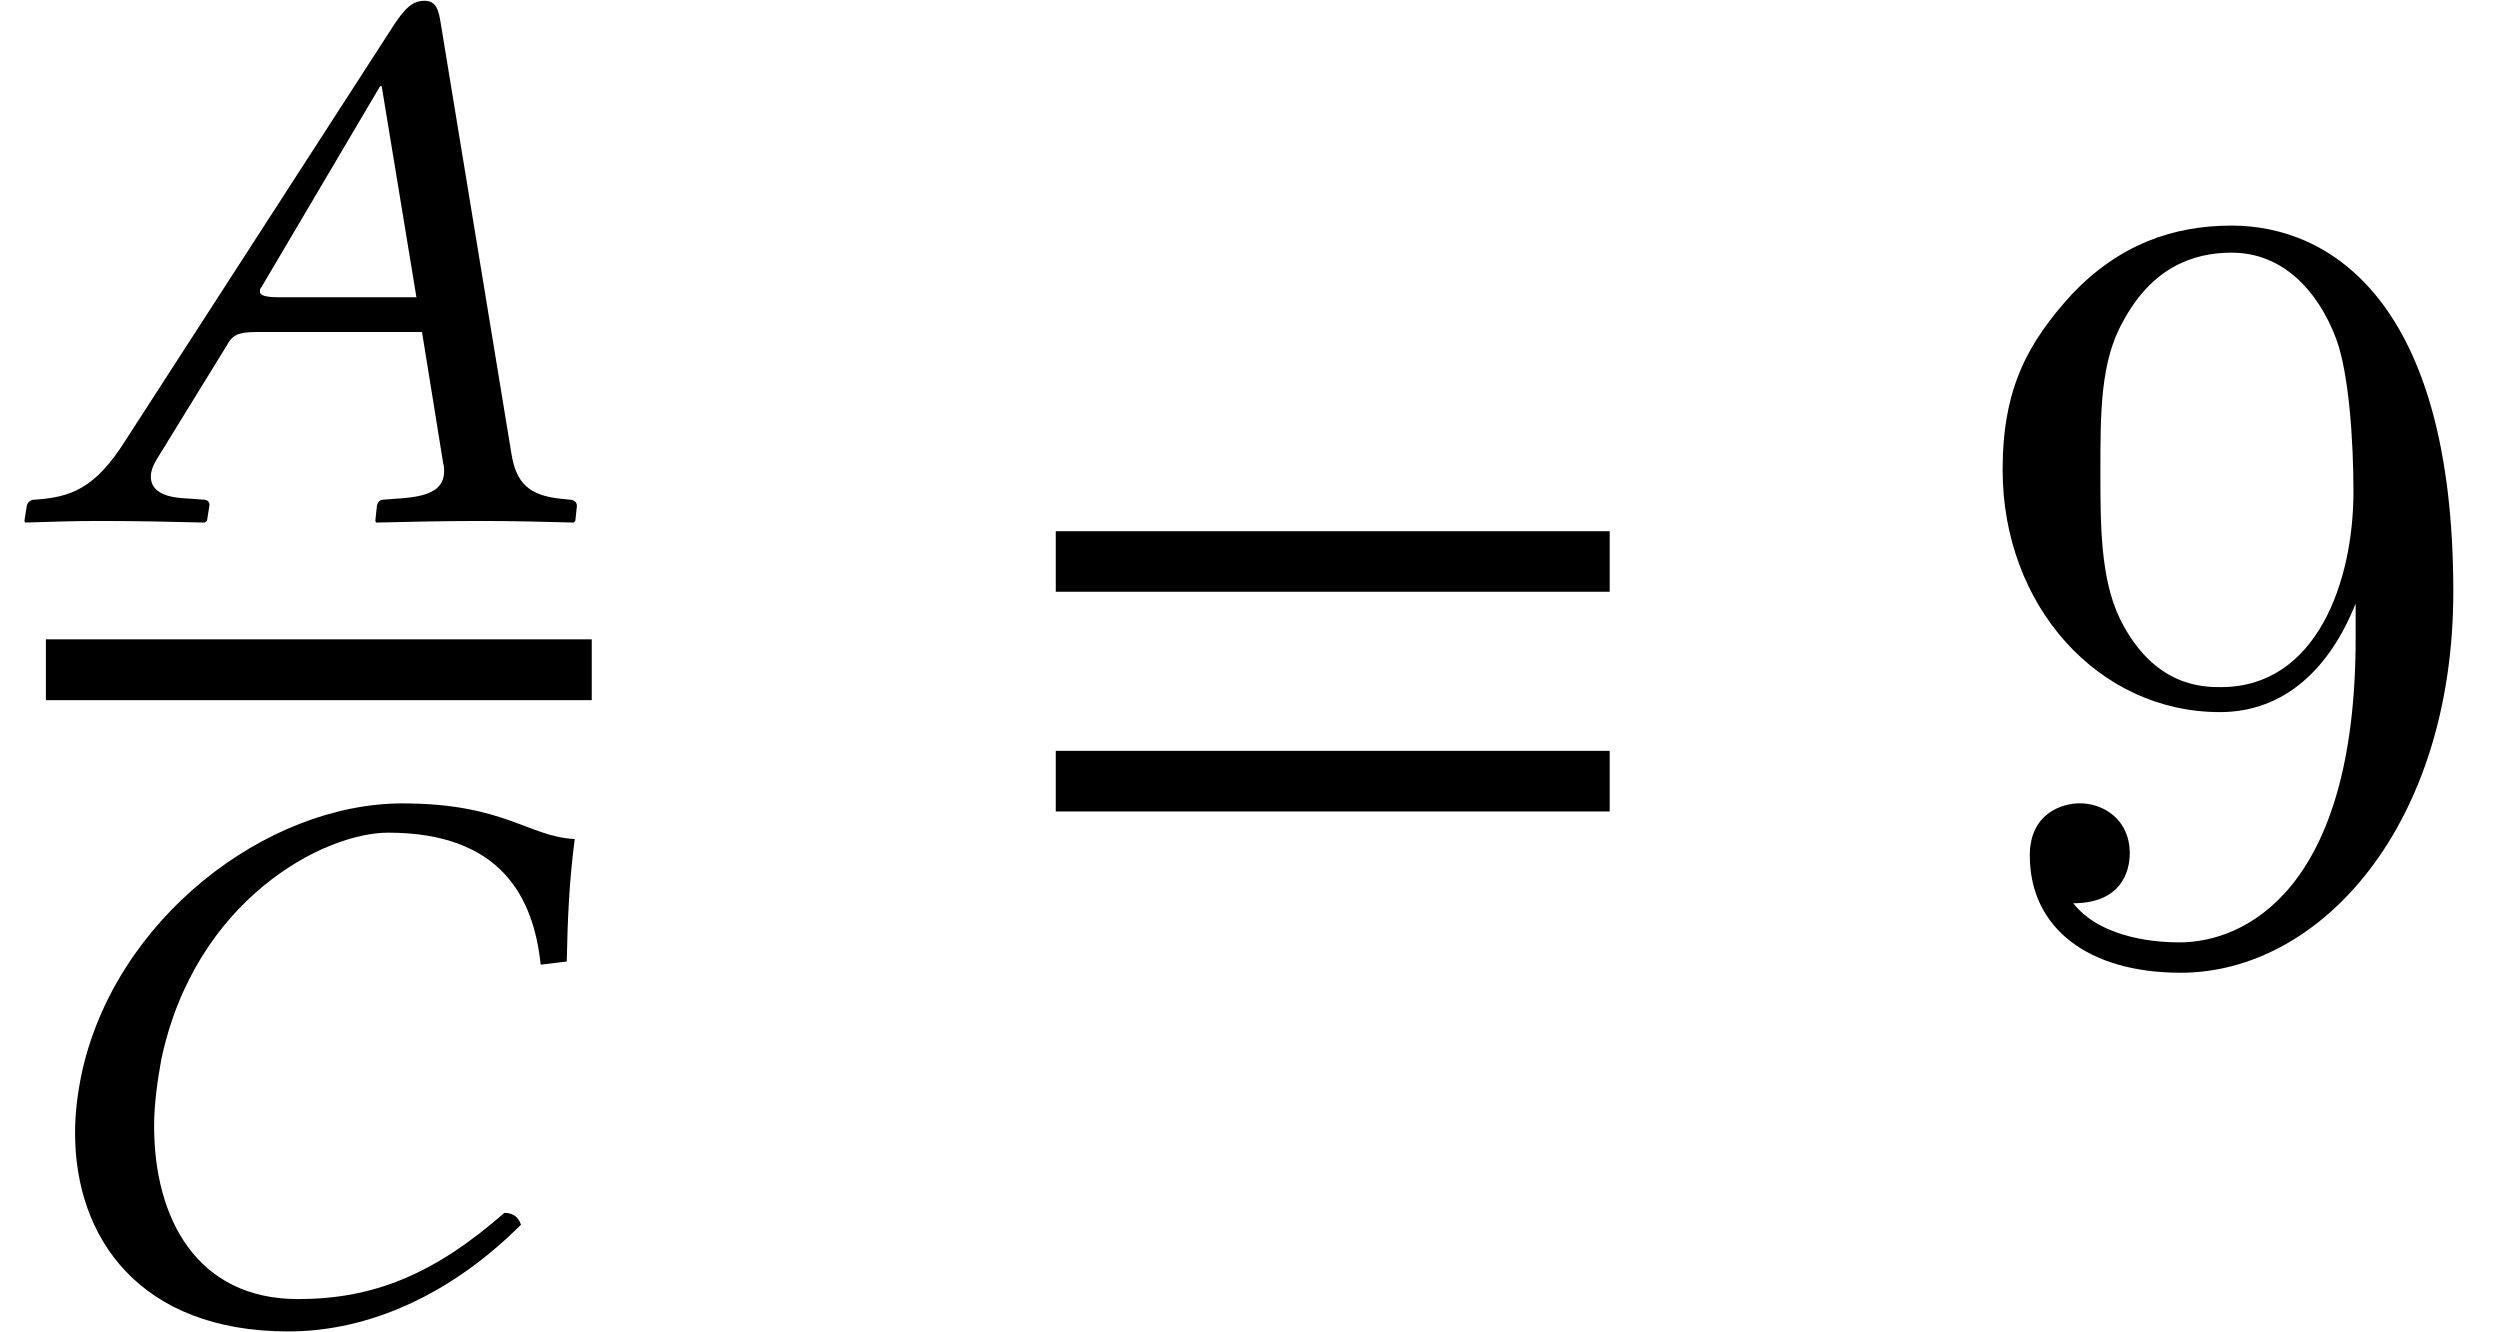 <?xml version='1.0' encoding='UTF-8'?>
<!-- This file was generated by dvisvgm 2.13.3 -->
<svg version='1.1' xmlns='http://www.w3.org/2000/svg' xmlns:xlink='http://www.w3.org/1999/xlink' width='25.112pt' height='13.382pt' viewBox='76.451 59.211 25.112 13.382'>
<defs>
<path id='g5-22' d='M2.589-2.247C2.454-2.247 2.39-2.263 2.39-2.303C2.39-2.319 2.39-2.334 2.406-2.35L3.597-4.367H3.613L3.962-2.247H2.589ZM1.358-.627L2.057-1.763C2.112-1.866 2.168-1.898 2.358-1.898H4.018L4.232-.572C4.24-.548 4.24-.524 4.24-.5C4.24-.326 4.105-.254 3.843-.23L3.629-.214C3.597-.214 3.573-.191 3.565-.151L3.549 0L3.557 .016C3.851 .008 4.304 0 4.605 0C4.931 0 5.257 .008 5.542 .016L5.558 0L5.574-.151C5.574-.191 5.542-.214 5.503-.214L5.423-.222C5.098-.254 4.963-.373 4.915-.683L4.208-4.987C4.185-5.137 4.161-5.225 4.042-5.225S3.843-5.153 3.708-4.939L1.04-.81C.731-.318 .484-.238 .127-.214C.087-.214 .056-.191 .048-.151L.024 0L.032 .016C.333 .008 .476 0 .786 0C1.112 0 1.54 .008 1.834 .016L1.858 0L1.882-.151C1.89-.191 1.858-.214 1.826-.214L1.604-.23C1.39-.246 1.294-.326 1.294-.445C1.294-.5 1.318-.564 1.358-.627Z'/>
<path id='g5-24' d='M2.898 .079C3.7 .079 4.526-.286 5.233-.993C5.209-1.064 5.161-1.112 5.066-1.112C4.359-.492 3.748-.246 2.994-.246C1.977-.246 1.548-1.056 1.548-1.985C1.548-2.199 1.58-2.43 1.62-2.652C1.961-4.264 3.256-4.931 3.899-4.931C5.026-4.931 5.36-4.288 5.431-3.605L5.693-3.637C5.701-4.05 5.717-4.439 5.773-4.867C5.304-4.891 5.066-5.225 4.042-5.225C2.676-5.225 1.151-4.065 .818-2.501C.778-2.303 .754-2.112 .754-1.914C.754-.858 1.405 .079 2.898 .079Z'/>
<path id='g8-57' d='M4.004-3.469V-3.12C4.004-.567 2.869-.065 2.236-.065C2.051-.065 1.462-.087 1.167-.458C1.647-.458 1.735-.775 1.735-.96C1.735-1.298 1.473-1.462 1.233-1.462C1.058-1.462 .731-1.364 .731-.938C.731-.207 1.32 .24 2.247 .24C3.655 .24 4.985-1.244 4.985-3.589C4.985-6.524 3.731-7.265 2.76-7.265C2.16-7.265 1.625-7.069 1.156-6.578C.709-6.087 .458-5.629 .458-4.811C.458-3.447 1.418-2.378 2.64-2.378C3.305-2.378 3.753-2.836 4.004-3.469ZM2.651-2.629C2.476-2.629 1.975-2.629 1.636-3.316C1.44-3.72 1.44-4.265 1.44-4.8C1.44-5.389 1.44-5.902 1.669-6.305C1.964-6.851 2.378-6.993 2.76-6.993C3.262-6.993 3.622-6.622 3.807-6.131C3.938-5.782 3.982-5.095 3.982-4.593C3.982-3.687 3.611-2.629 2.651-2.629Z'/>
<path id='g3-61' d='M5.999-3.587V-4.195H.435V-3.587H5.999ZM5.999-1.38V-1.989H.435V-1.38H5.999Z'/>
</defs>
<g id='page1'>
<use x='76.672' y='64.444' xlink:href='#g5-22'/>
<rect x='76.912' y='65.633' height='.611' width='5.483'/>
<use x='76.451' y='72.506' xlink:href='#g5-24'/>
<use x='86.621' y='68.742' xlink:href='#g3-61'/>
<use x='96.109' y='68.742' xlink:href='#g8-57'/>
</g>
</svg><!--Rendered by QuickLaTeX.com-->